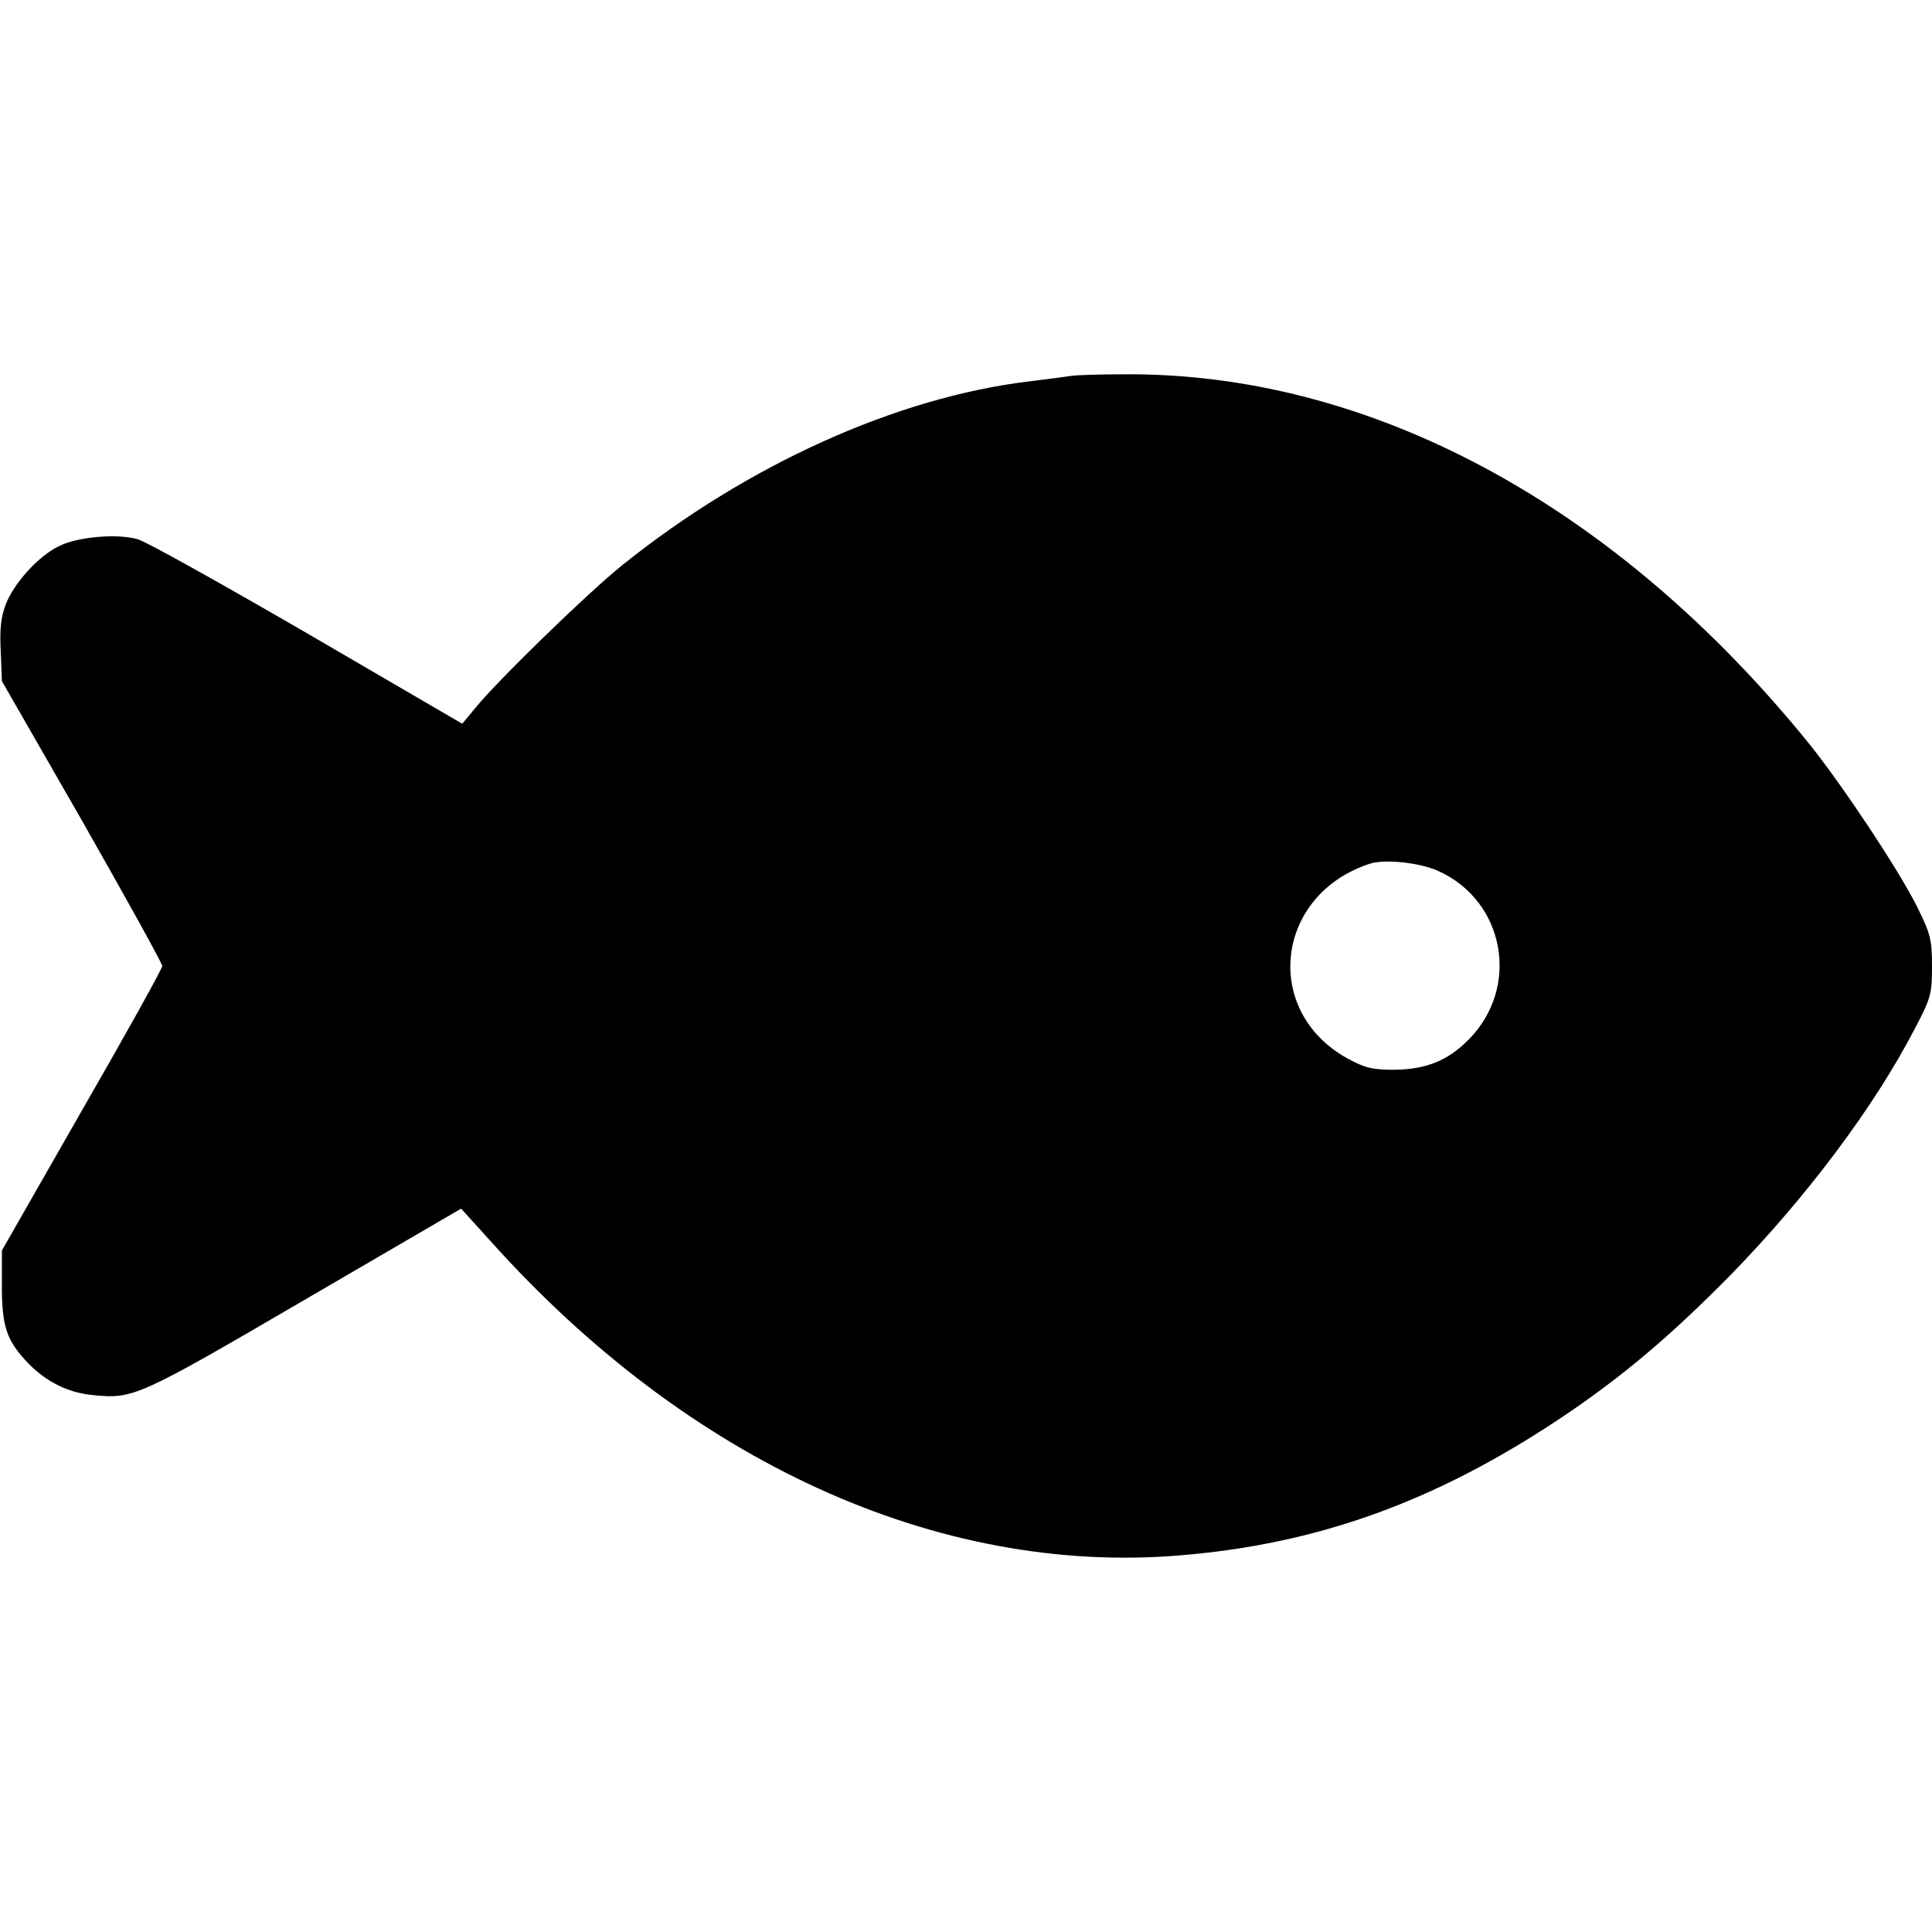 <?xml version="1.0" encoding="UTF-8" standalone="yes"?>
<svg version="1.0" xmlns="http://www.w3.org/2000/svg" width="512" height="512" viewBox="0 0 512 512" preserveAspectRatio="xMidYMid meet">
  <g transform="translate(0,512) scale(0.1,-0.1)" fill="#000000" stroke="none">
    <path d="M2840 4124 c-14 -2 -65 -9 -115 -15 -352 -43 -746 -222 -1075 -486
-88 -70 -332 -307 -391 -380 l-34 -41 -410 239 c-226 131 -428 244 -450 250
-56 16 -162 6 -210 -19 -55 -27 -118 -98 -140 -154 -13 -35 -16 -67 -13 -125
l3 -78 213 -371 c116 -204 212 -377 212 -384 0 -7 -96 -180 -213 -383 l-212
-371 0 -95 c0 -108 13 -145 71 -205 47 -48 105 -77 169 -83 108 -11 118 -7
560 251 l417 243 78 -86 c524 -585 1185 -886 1826 -833 366 30 676 142 1007
362 165 110 296 221 458 386 199 205 376 441 483 647 43 82 46 92 46 166 0 72
-4 86 -40 159 -49 98 -196 319 -284 429 -515 637 -1169 989 -1826 981 -58 0
-116 -2 -130 -4z m971 -1312 c177 -79 219 -308 81 -447 -55 -56 -113 -79 -197
-80 -59 0 -78 5 -124 30 -227 125 -192 434 59 516 39 13 133 3 181 -19z"/>
  </g>
</svg>